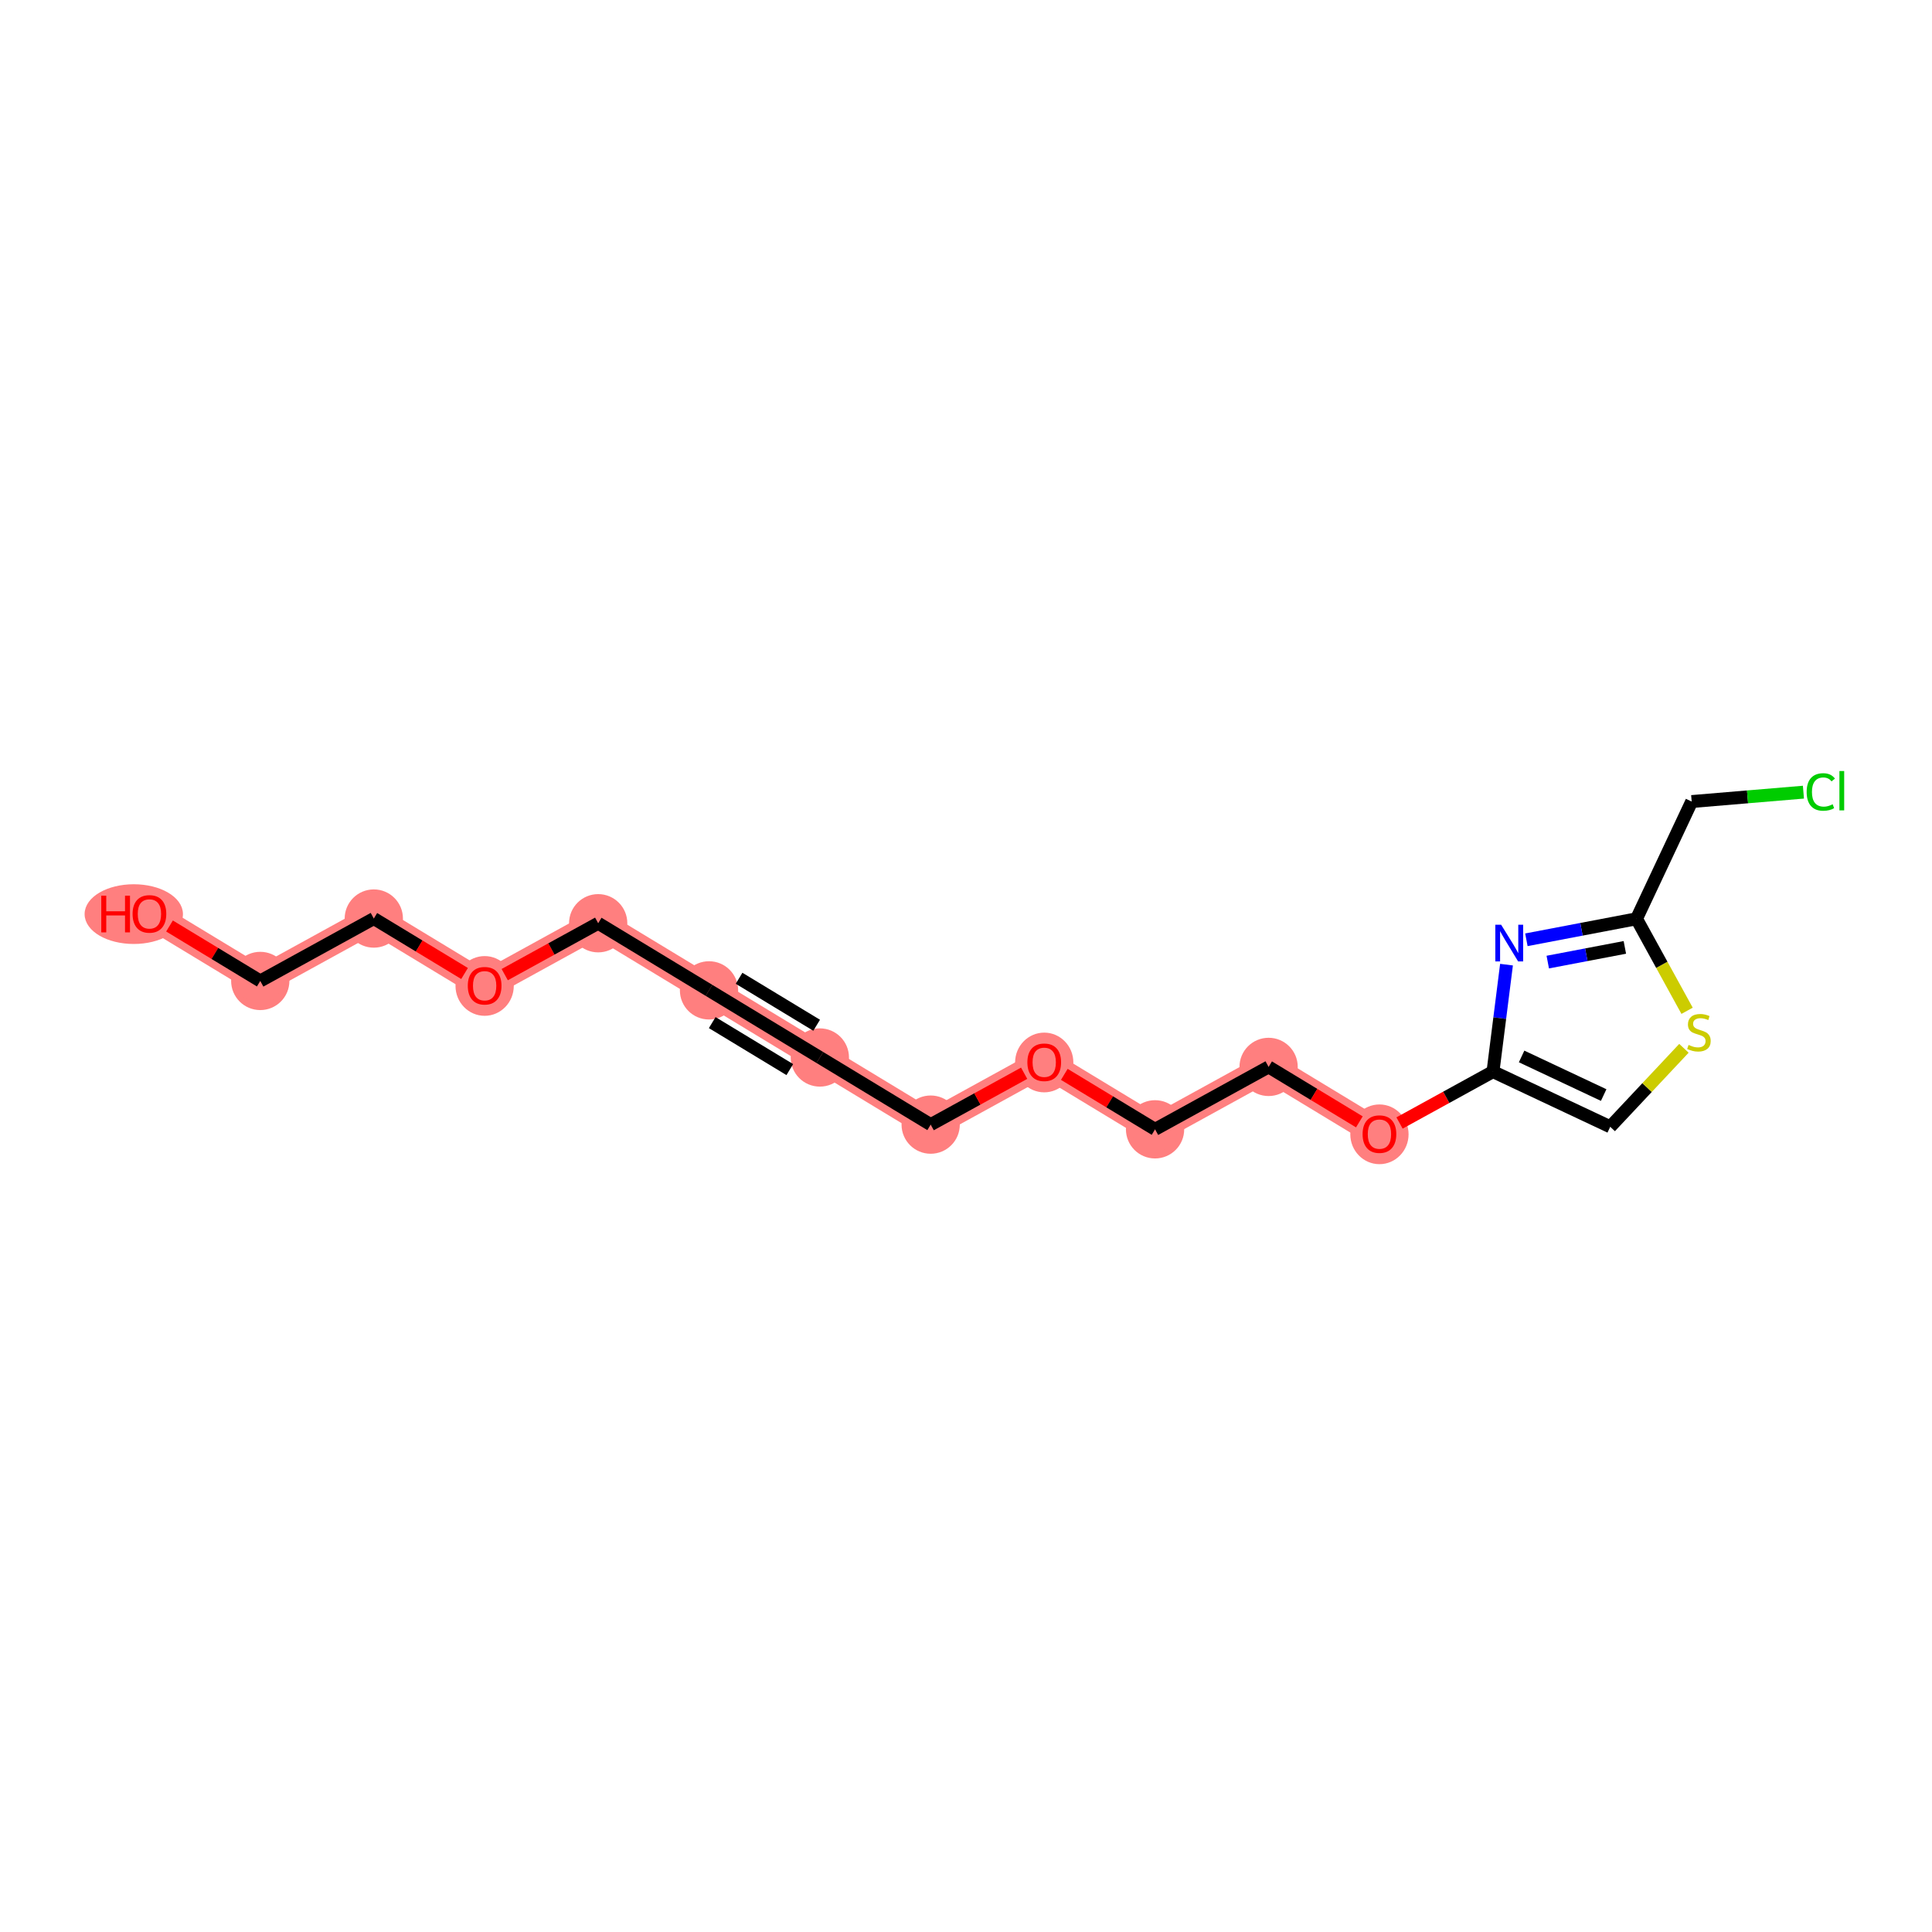 <?xml version='1.0' encoding='iso-8859-1'?>
<svg version='1.1' baseProfile='full'
              xmlns='http://www.w3.org/2000/svg'
                      xmlns:rdkit='http://www.rdkit.org/xml'
                      xmlns:xlink='http://www.w3.org/1999/xlink'
                  xml:space='preserve'
width='300px' height='300px' viewBox='0 0 300 300'>
<!-- END OF HEADER -->
<rect style='opacity:1.0;fill:#FFFFFF;stroke:none' width='300' height='300' x='0' y='0'> </rect>
<rect style='opacity:1.0;fill:#FFFFFF;stroke:none' width='300' height='300' x='0' y='0'> </rect>
<path d='M 23.203,141.899 L 40.413,152.322' style='fill:none;fill-rule:evenodd;stroke:#FF7F7F;stroke-width:4.3px;stroke-linecap:butt;stroke-linejoin:miter;stroke-opacity:1' />
<path d='M 40.413,152.322 L 58.045,142.63' style='fill:none;fill-rule:evenodd;stroke:#FF7F7F;stroke-width:4.3px;stroke-linecap:butt;stroke-linejoin:miter;stroke-opacity:1' />
<path d='M 58.045,142.63 L 75.255,153.053' style='fill:none;fill-rule:evenodd;stroke:#FF7F7F;stroke-width:4.3px;stroke-linecap:butt;stroke-linejoin:miter;stroke-opacity:1' />
<path d='M 75.255,153.053 L 92.886,143.361' style='fill:none;fill-rule:evenodd;stroke:#FF7F7F;stroke-width:4.3px;stroke-linecap:butt;stroke-linejoin:miter;stroke-opacity:1' />
<path d='M 92.886,143.361 L 110.096,153.784' style='fill:none;fill-rule:evenodd;stroke:#FF7F7F;stroke-width:4.3px;stroke-linecap:butt;stroke-linejoin:miter;stroke-opacity:1' />
<path d='M 110.096,153.784 L 127.306,164.207' style='fill:none;fill-rule:evenodd;stroke:#FF7F7F;stroke-width:4.3px;stroke-linecap:butt;stroke-linejoin:miter;stroke-opacity:1' />
<path d='M 127.306,164.207 L 144.516,174.631' style='fill:none;fill-rule:evenodd;stroke:#FF7F7F;stroke-width:4.3px;stroke-linecap:butt;stroke-linejoin:miter;stroke-opacity:1' />
<path d='M 144.516,174.631 L 162.148,164.938' style='fill:none;fill-rule:evenodd;stroke:#FF7F7F;stroke-width:4.3px;stroke-linecap:butt;stroke-linejoin:miter;stroke-opacity:1' />
<path d='M 162.148,164.938 L 179.357,175.361' style='fill:none;fill-rule:evenodd;stroke:#FF7F7F;stroke-width:4.3px;stroke-linecap:butt;stroke-linejoin:miter;stroke-opacity:1' />
<path d='M 179.357,175.361 L 196.989,165.669' style='fill:none;fill-rule:evenodd;stroke:#FF7F7F;stroke-width:4.3px;stroke-linecap:butt;stroke-linejoin:miter;stroke-opacity:1' />
<path d='M 196.989,165.669 L 214.199,176.092' style='fill:none;fill-rule:evenodd;stroke:#FF7F7F;stroke-width:4.3px;stroke-linecap:butt;stroke-linejoin:miter;stroke-opacity:1' />
<ellipse cx='20.773' cy='141.943' rx='7.136' ry='4.137'  style='fill:#FF7F7F;fill-rule:evenodd;stroke:#FF7F7F;stroke-width:1.0px;stroke-linecap:butt;stroke-linejoin:miter;stroke-opacity:1' />
<ellipse cx='40.413' cy='152.322' rx='4.024' ry='4.024'  style='fill:#FF7F7F;fill-rule:evenodd;stroke:#FF7F7F;stroke-width:1.0px;stroke-linecap:butt;stroke-linejoin:miter;stroke-opacity:1' />
<ellipse cx='58.045' cy='142.63' rx='4.024' ry='4.024'  style='fill:#FF7F7F;fill-rule:evenodd;stroke:#FF7F7F;stroke-width:1.0px;stroke-linecap:butt;stroke-linejoin:miter;stroke-opacity:1' />
<ellipse cx='75.255' cy='153.097' rx='4.024' ry='4.137'  style='fill:#FF7F7F;fill-rule:evenodd;stroke:#FF7F7F;stroke-width:1.0px;stroke-linecap:butt;stroke-linejoin:miter;stroke-opacity:1' />
<ellipse cx='92.886' cy='143.361' rx='4.024' ry='4.024'  style='fill:#FF7F7F;fill-rule:evenodd;stroke:#FF7F7F;stroke-width:1.0px;stroke-linecap:butt;stroke-linejoin:miter;stroke-opacity:1' />
<ellipse cx='110.096' cy='153.784' rx='4.024' ry='4.024'  style='fill:#FF7F7F;fill-rule:evenodd;stroke:#FF7F7F;stroke-width:1.0px;stroke-linecap:butt;stroke-linejoin:miter;stroke-opacity:1' />
<ellipse cx='127.306' cy='164.207' rx='4.024' ry='4.024'  style='fill:#FF7F7F;fill-rule:evenodd;stroke:#FF7F7F;stroke-width:1.0px;stroke-linecap:butt;stroke-linejoin:miter;stroke-opacity:1' />
<ellipse cx='144.516' cy='174.631' rx='4.024' ry='4.024'  style='fill:#FF7F7F;fill-rule:evenodd;stroke:#FF7F7F;stroke-width:1.0px;stroke-linecap:butt;stroke-linejoin:miter;stroke-opacity:1' />
<ellipse cx='162.148' cy='164.982' rx='4.024' ry='4.137'  style='fill:#FF7F7F;fill-rule:evenodd;stroke:#FF7F7F;stroke-width:1.0px;stroke-linecap:butt;stroke-linejoin:miter;stroke-opacity:1' />
<ellipse cx='179.357' cy='175.361' rx='4.024' ry='4.024'  style='fill:#FF7F7F;fill-rule:evenodd;stroke:#FF7F7F;stroke-width:1.0px;stroke-linecap:butt;stroke-linejoin:miter;stroke-opacity:1' />
<ellipse cx='196.989' cy='165.669' rx='4.024' ry='4.024'  style='fill:#FF7F7F;fill-rule:evenodd;stroke:#FF7F7F;stroke-width:1.0px;stroke-linecap:butt;stroke-linejoin:miter;stroke-opacity:1' />
<ellipse cx='214.199' cy='176.136' rx='4.024' ry='4.137'  style='fill:#FF7F7F;fill-rule:evenodd;stroke:#FF7F7F;stroke-width:1.0px;stroke-linecap:butt;stroke-linejoin:miter;stroke-opacity:1' />
<path class='bond-0 atom-0 atom-1' d='M 26.322,143.788 L 33.367,148.055' style='fill:none;fill-rule:evenodd;stroke:#FF0000;stroke-width:2.0px;stroke-linecap:butt;stroke-linejoin:miter;stroke-opacity:1' />
<path class='bond-0 atom-0 atom-1' d='M 33.367,148.055 L 40.413,152.322' style='fill:none;fill-rule:evenodd;stroke:#000000;stroke-width:2.0px;stroke-linecap:butt;stroke-linejoin:miter;stroke-opacity:1' />
<path class='bond-1 atom-1 atom-2' d='M 40.413,152.322 L 58.045,142.63' style='fill:none;fill-rule:evenodd;stroke:#000000;stroke-width:2.0px;stroke-linecap:butt;stroke-linejoin:miter;stroke-opacity:1' />
<path class='bond-2 atom-2 atom-3' d='M 58.045,142.63 L 65.09,146.897' style='fill:none;fill-rule:evenodd;stroke:#000000;stroke-width:2.0px;stroke-linecap:butt;stroke-linejoin:miter;stroke-opacity:1' />
<path class='bond-2 atom-2 atom-3' d='M 65.09,146.897 L 72.136,151.164' style='fill:none;fill-rule:evenodd;stroke:#FF0000;stroke-width:2.0px;stroke-linecap:butt;stroke-linejoin:miter;stroke-opacity:1' />
<path class='bond-3 atom-3 atom-4' d='M 78.373,151.339 L 85.63,147.35' style='fill:none;fill-rule:evenodd;stroke:#FF0000;stroke-width:2.0px;stroke-linecap:butt;stroke-linejoin:miter;stroke-opacity:1' />
<path class='bond-3 atom-3 atom-4' d='M 85.63,147.35 L 92.886,143.361' style='fill:none;fill-rule:evenodd;stroke:#000000;stroke-width:2.0px;stroke-linecap:butt;stroke-linejoin:miter;stroke-opacity:1' />
<path class='bond-4 atom-4 atom-5' d='M 92.886,143.361 L 110.096,153.784' style='fill:none;fill-rule:evenodd;stroke:#000000;stroke-width:2.0px;stroke-linecap:butt;stroke-linejoin:miter;stroke-opacity:1' />
<path class='bond-5 atom-5 atom-6' d='M 110.096,153.784 L 127.306,164.207' style='fill:none;fill-rule:evenodd;stroke:#000000;stroke-width:2.0px;stroke-linecap:butt;stroke-linejoin:miter;stroke-opacity:1' />
<path class='bond-5 atom-5 atom-6' d='M 110.593,158.789 L 122.64,166.086' style='fill:none;fill-rule:evenodd;stroke:#000000;stroke-width:2.0px;stroke-linecap:butt;stroke-linejoin:miter;stroke-opacity:1' />
<path class='bond-5 atom-5 atom-6' d='M 114.762,151.906 L 126.809,159.202' style='fill:none;fill-rule:evenodd;stroke:#000000;stroke-width:2.0px;stroke-linecap:butt;stroke-linejoin:miter;stroke-opacity:1' />
<path class='bond-6 atom-6 atom-7' d='M 127.306,164.207 L 144.516,174.631' style='fill:none;fill-rule:evenodd;stroke:#000000;stroke-width:2.0px;stroke-linecap:butt;stroke-linejoin:miter;stroke-opacity:1' />
<path class='bond-7 atom-7 atom-8' d='M 144.516,174.631 L 151.772,170.642' style='fill:none;fill-rule:evenodd;stroke:#000000;stroke-width:2.0px;stroke-linecap:butt;stroke-linejoin:miter;stroke-opacity:1' />
<path class='bond-7 atom-7 atom-8' d='M 151.772,170.642 L 159.029,166.652' style='fill:none;fill-rule:evenodd;stroke:#FF0000;stroke-width:2.0px;stroke-linecap:butt;stroke-linejoin:miter;stroke-opacity:1' />
<path class='bond-8 atom-8 atom-9' d='M 165.266,166.827 L 172.312,171.094' style='fill:none;fill-rule:evenodd;stroke:#FF0000;stroke-width:2.0px;stroke-linecap:butt;stroke-linejoin:miter;stroke-opacity:1' />
<path class='bond-8 atom-8 atom-9' d='M 172.312,171.094 L 179.357,175.361' style='fill:none;fill-rule:evenodd;stroke:#000000;stroke-width:2.0px;stroke-linecap:butt;stroke-linejoin:miter;stroke-opacity:1' />
<path class='bond-9 atom-9 atom-10' d='M 179.357,175.361 L 196.989,165.669' style='fill:none;fill-rule:evenodd;stroke:#000000;stroke-width:2.0px;stroke-linecap:butt;stroke-linejoin:miter;stroke-opacity:1' />
<path class='bond-10 atom-10 atom-11' d='M 196.989,165.669 L 204.035,169.936' style='fill:none;fill-rule:evenodd;stroke:#000000;stroke-width:2.0px;stroke-linecap:butt;stroke-linejoin:miter;stroke-opacity:1' />
<path class='bond-10 atom-10 atom-11' d='M 204.035,169.936 L 211.08,174.203' style='fill:none;fill-rule:evenodd;stroke:#FF0000;stroke-width:2.0px;stroke-linecap:butt;stroke-linejoin:miter;stroke-opacity:1' />
<path class='bond-11 atom-11 atom-12' d='M 217.318,174.378 L 224.574,170.389' style='fill:none;fill-rule:evenodd;stroke:#FF0000;stroke-width:2.0px;stroke-linecap:butt;stroke-linejoin:miter;stroke-opacity:1' />
<path class='bond-11 atom-11 atom-12' d='M 224.574,170.389 L 231.831,166.4' style='fill:none;fill-rule:evenodd;stroke:#000000;stroke-width:2.0px;stroke-linecap:butt;stroke-linejoin:miter;stroke-opacity:1' />
<path class='bond-12 atom-12 atom-13' d='M 231.831,166.4 L 250.036,174.967' style='fill:none;fill-rule:evenodd;stroke:#000000;stroke-width:2.0px;stroke-linecap:butt;stroke-linejoin:miter;stroke-opacity:1' />
<path class='bond-12 atom-12 atom-13' d='M 236.275,164.044 L 249.018,170.041' style='fill:none;fill-rule:evenodd;stroke:#000000;stroke-width:2.0px;stroke-linecap:butt;stroke-linejoin:miter;stroke-opacity:1' />
<path class='bond-18 atom-18 atom-12' d='M 233.929,149.79 L 232.88,158.095' style='fill:none;fill-rule:evenodd;stroke:#0000FF;stroke-width:2.0px;stroke-linecap:butt;stroke-linejoin:miter;stroke-opacity:1' />
<path class='bond-18 atom-18 atom-12' d='M 232.88,158.095 L 231.831,166.4' style='fill:none;fill-rule:evenodd;stroke:#000000;stroke-width:2.0px;stroke-linecap:butt;stroke-linejoin:miter;stroke-opacity:1' />
<path class='bond-13 atom-13 atom-14' d='M 250.036,174.967 L 255.758,168.874' style='fill:none;fill-rule:evenodd;stroke:#000000;stroke-width:2.0px;stroke-linecap:butt;stroke-linejoin:miter;stroke-opacity:1' />
<path class='bond-13 atom-13 atom-14' d='M 255.758,168.874 L 261.48,162.781' style='fill:none;fill-rule:evenodd;stroke:#CCCC00;stroke-width:2.0px;stroke-linecap:butt;stroke-linejoin:miter;stroke-opacity:1' />
<path class='bond-14 atom-14 atom-15' d='M 261.971,156.956 L 258.044,149.813' style='fill:none;fill-rule:evenodd;stroke:#CCCC00;stroke-width:2.0px;stroke-linecap:butt;stroke-linejoin:miter;stroke-opacity:1' />
<path class='bond-14 atom-14 atom-15' d='M 258.044,149.813 L 254.117,142.669' style='fill:none;fill-rule:evenodd;stroke:#000000;stroke-width:2.0px;stroke-linecap:butt;stroke-linejoin:miter;stroke-opacity:1' />
<path class='bond-15 atom-15 atom-16' d='M 254.117,142.669 L 262.684,124.464' style='fill:none;fill-rule:evenodd;stroke:#000000;stroke-width:2.0px;stroke-linecap:butt;stroke-linejoin:miter;stroke-opacity:1' />
<path class='bond-17 atom-15 atom-18' d='M 254.117,142.669 L 245.567,144.299' style='fill:none;fill-rule:evenodd;stroke:#000000;stroke-width:2.0px;stroke-linecap:butt;stroke-linejoin:miter;stroke-opacity:1' />
<path class='bond-17 atom-15 atom-18' d='M 245.567,144.299 L 237.017,145.93' style='fill:none;fill-rule:evenodd;stroke:#0000FF;stroke-width:2.0px;stroke-linecap:butt;stroke-linejoin:miter;stroke-opacity:1' />
<path class='bond-17 atom-15 atom-18' d='M 252.306,147.111 L 246.321,148.252' style='fill:none;fill-rule:evenodd;stroke:#000000;stroke-width:2.0px;stroke-linecap:butt;stroke-linejoin:miter;stroke-opacity:1' />
<path class='bond-17 atom-15 atom-18' d='M 246.321,148.252 L 240.336,149.394' style='fill:none;fill-rule:evenodd;stroke:#0000FF;stroke-width:2.0px;stroke-linecap:butt;stroke-linejoin:miter;stroke-opacity:1' />
<path class='bond-16 atom-16 atom-17' d='M 262.684,124.464 L 271.359,123.735' style='fill:none;fill-rule:evenodd;stroke:#000000;stroke-width:2.0px;stroke-linecap:butt;stroke-linejoin:miter;stroke-opacity:1' />
<path class='bond-16 atom-16 atom-17' d='M 271.359,123.735 L 280.034,123.007' style='fill:none;fill-rule:evenodd;stroke:#00CC00;stroke-width:2.0px;stroke-linecap:butt;stroke-linejoin:miter;stroke-opacity:1' />
<path  class='atom-0' d='M 15.726 139.082
L 16.499 139.082
L 16.499 141.505
L 19.413 141.505
L 19.413 139.082
L 20.185 139.082
L 20.185 144.78
L 19.413 144.78
L 19.413 142.149
L 16.499 142.149
L 16.499 144.78
L 15.726 144.78
L 15.726 139.082
' fill='#FF0000'/>
<path  class='atom-0' d='M 20.588 141.915
Q 20.588 140.547, 21.264 139.782
Q 21.94 139.018, 23.203 139.018
Q 24.467 139.018, 25.143 139.782
Q 25.819 140.547, 25.819 141.915
Q 25.819 143.299, 25.135 144.088
Q 24.451 144.869, 23.203 144.869
Q 21.948 144.869, 21.264 144.088
Q 20.588 143.307, 20.588 141.915
M 23.203 144.225
Q 24.072 144.225, 24.539 143.645
Q 25.014 143.058, 25.014 141.915
Q 25.014 140.796, 24.539 140.233
Q 24.072 139.662, 23.203 139.662
Q 22.334 139.662, 21.859 140.225
Q 21.392 140.788, 21.392 141.915
Q 21.392 143.066, 21.859 143.645
Q 22.334 144.225, 23.203 144.225
' fill='#FF0000'/>
<path  class='atom-3' d='M 72.639 153.069
Q 72.639 151.701, 73.315 150.937
Q 73.991 150.172, 75.255 150.172
Q 76.518 150.172, 77.194 150.937
Q 77.87 151.701, 77.87 153.069
Q 77.87 154.454, 77.186 155.242
Q 76.502 156.023, 75.255 156.023
Q 73.999 156.023, 73.315 155.242
Q 72.639 154.462, 72.639 153.069
M 75.255 155.379
Q 76.124 155.379, 76.591 154.8
Q 77.065 154.212, 77.065 153.069
Q 77.065 151.951, 76.591 151.387
Q 76.124 150.816, 75.255 150.816
Q 74.385 150.816, 73.911 151.379
Q 73.444 151.943, 73.444 153.069
Q 73.444 154.22, 73.911 154.8
Q 74.385 155.379, 75.255 155.379
' fill='#FF0000'/>
<path  class='atom-8' d='M 159.532 164.954
Q 159.532 163.586, 160.208 162.821
Q 160.884 162.057, 162.148 162.057
Q 163.411 162.057, 164.087 162.821
Q 164.763 163.586, 164.763 164.954
Q 164.763 166.338, 164.079 167.127
Q 163.395 167.908, 162.148 167.908
Q 160.892 167.908, 160.208 167.127
Q 159.532 166.347, 159.532 164.954
M 162.148 167.264
Q 163.017 167.264, 163.484 166.685
Q 163.958 166.097, 163.958 164.954
Q 163.958 163.836, 163.484 163.272
Q 163.017 162.701, 162.148 162.701
Q 161.278 162.701, 160.804 163.264
Q 160.337 163.827, 160.337 164.954
Q 160.337 166.105, 160.804 166.685
Q 161.278 167.264, 162.148 167.264
' fill='#FF0000'/>
<path  class='atom-11' d='M 211.583 176.108
Q 211.583 174.74, 212.259 173.976
Q 212.935 173.211, 214.199 173.211
Q 215.463 173.211, 216.139 173.976
Q 216.815 174.74, 216.815 176.108
Q 216.815 177.493, 216.131 178.281
Q 215.446 179.062, 214.199 179.062
Q 212.943 179.062, 212.259 178.281
Q 211.583 177.501, 211.583 176.108
M 214.199 178.418
Q 215.068 178.418, 215.535 177.839
Q 216.01 177.251, 216.01 176.108
Q 216.01 174.99, 215.535 174.426
Q 215.068 173.855, 214.199 173.855
Q 213.33 173.855, 212.855 174.418
Q 212.388 174.982, 212.388 176.108
Q 212.388 177.259, 212.855 177.839
Q 213.33 178.418, 214.199 178.418
' fill='#FF0000'/>
<path  class='atom-14' d='M 262.2 162.256
Q 262.264 162.28, 262.53 162.393
Q 262.795 162.506, 263.085 162.578
Q 263.383 162.642, 263.673 162.642
Q 264.212 162.642, 264.526 162.385
Q 264.84 162.119, 264.84 161.661
Q 264.84 161.347, 264.679 161.153
Q 264.526 160.96, 264.284 160.856
Q 264.043 160.751, 263.64 160.63
Q 263.133 160.477, 262.828 160.333
Q 262.53 160.188, 262.313 159.882
Q 262.103 159.576, 262.103 159.061
Q 262.103 158.345, 262.586 157.902
Q 263.077 157.459, 264.043 157.459
Q 264.703 157.459, 265.451 157.773
L 265.266 158.393
Q 264.582 158.111, 264.067 158.111
Q 263.512 158.111, 263.206 158.345
Q 262.9 158.57, 262.908 158.964
Q 262.908 159.27, 263.061 159.455
Q 263.222 159.64, 263.447 159.745
Q 263.681 159.85, 264.067 159.97
Q 264.582 160.131, 264.888 160.292
Q 265.194 160.453, 265.411 160.783
Q 265.636 161.105, 265.636 161.661
Q 265.636 162.449, 265.105 162.876
Q 264.582 163.294, 263.705 163.294
Q 263.198 163.294, 262.811 163.182
Q 262.433 163.077, 261.983 162.892
L 262.2 162.256
' fill='#CCCC00'/>
<path  class='atom-17' d='M 280.537 122.978
Q 280.537 121.561, 281.197 120.821
Q 281.865 120.072, 283.128 120.072
Q 284.303 120.072, 284.931 120.901
L 284.4 121.336
Q 283.941 120.732, 283.128 120.732
Q 282.267 120.732, 281.808 121.312
Q 281.358 121.883, 281.358 122.978
Q 281.358 124.104, 281.825 124.684
Q 282.299 125.263, 283.217 125.263
Q 283.845 125.263, 284.577 124.885
L 284.802 125.489
Q 284.505 125.682, 284.054 125.795
Q 283.603 125.907, 283.104 125.907
Q 281.865 125.907, 281.197 125.151
Q 280.537 124.394, 280.537 122.978
' fill='#00CC00'/>
<path  class='atom-17' d='M 285.623 119.726
L 286.364 119.726
L 286.364 125.835
L 285.623 125.835
L 285.623 119.726
' fill='#00CC00'/>
<path  class='atom-18' d='M 233.093 143.589
L 234.961 146.607
Q 235.146 146.905, 235.444 147.444
Q 235.741 147.983, 235.757 148.016
L 235.757 143.589
L 236.514 143.589
L 236.514 149.287
L 235.733 149.287
L 233.729 145.988
Q 233.496 145.601, 233.246 145.159
Q 233.005 144.716, 232.933 144.579
L 232.933 149.287
L 232.192 149.287
L 232.192 143.589
L 233.093 143.589
' fill='#0000FF'/>
</svg>
